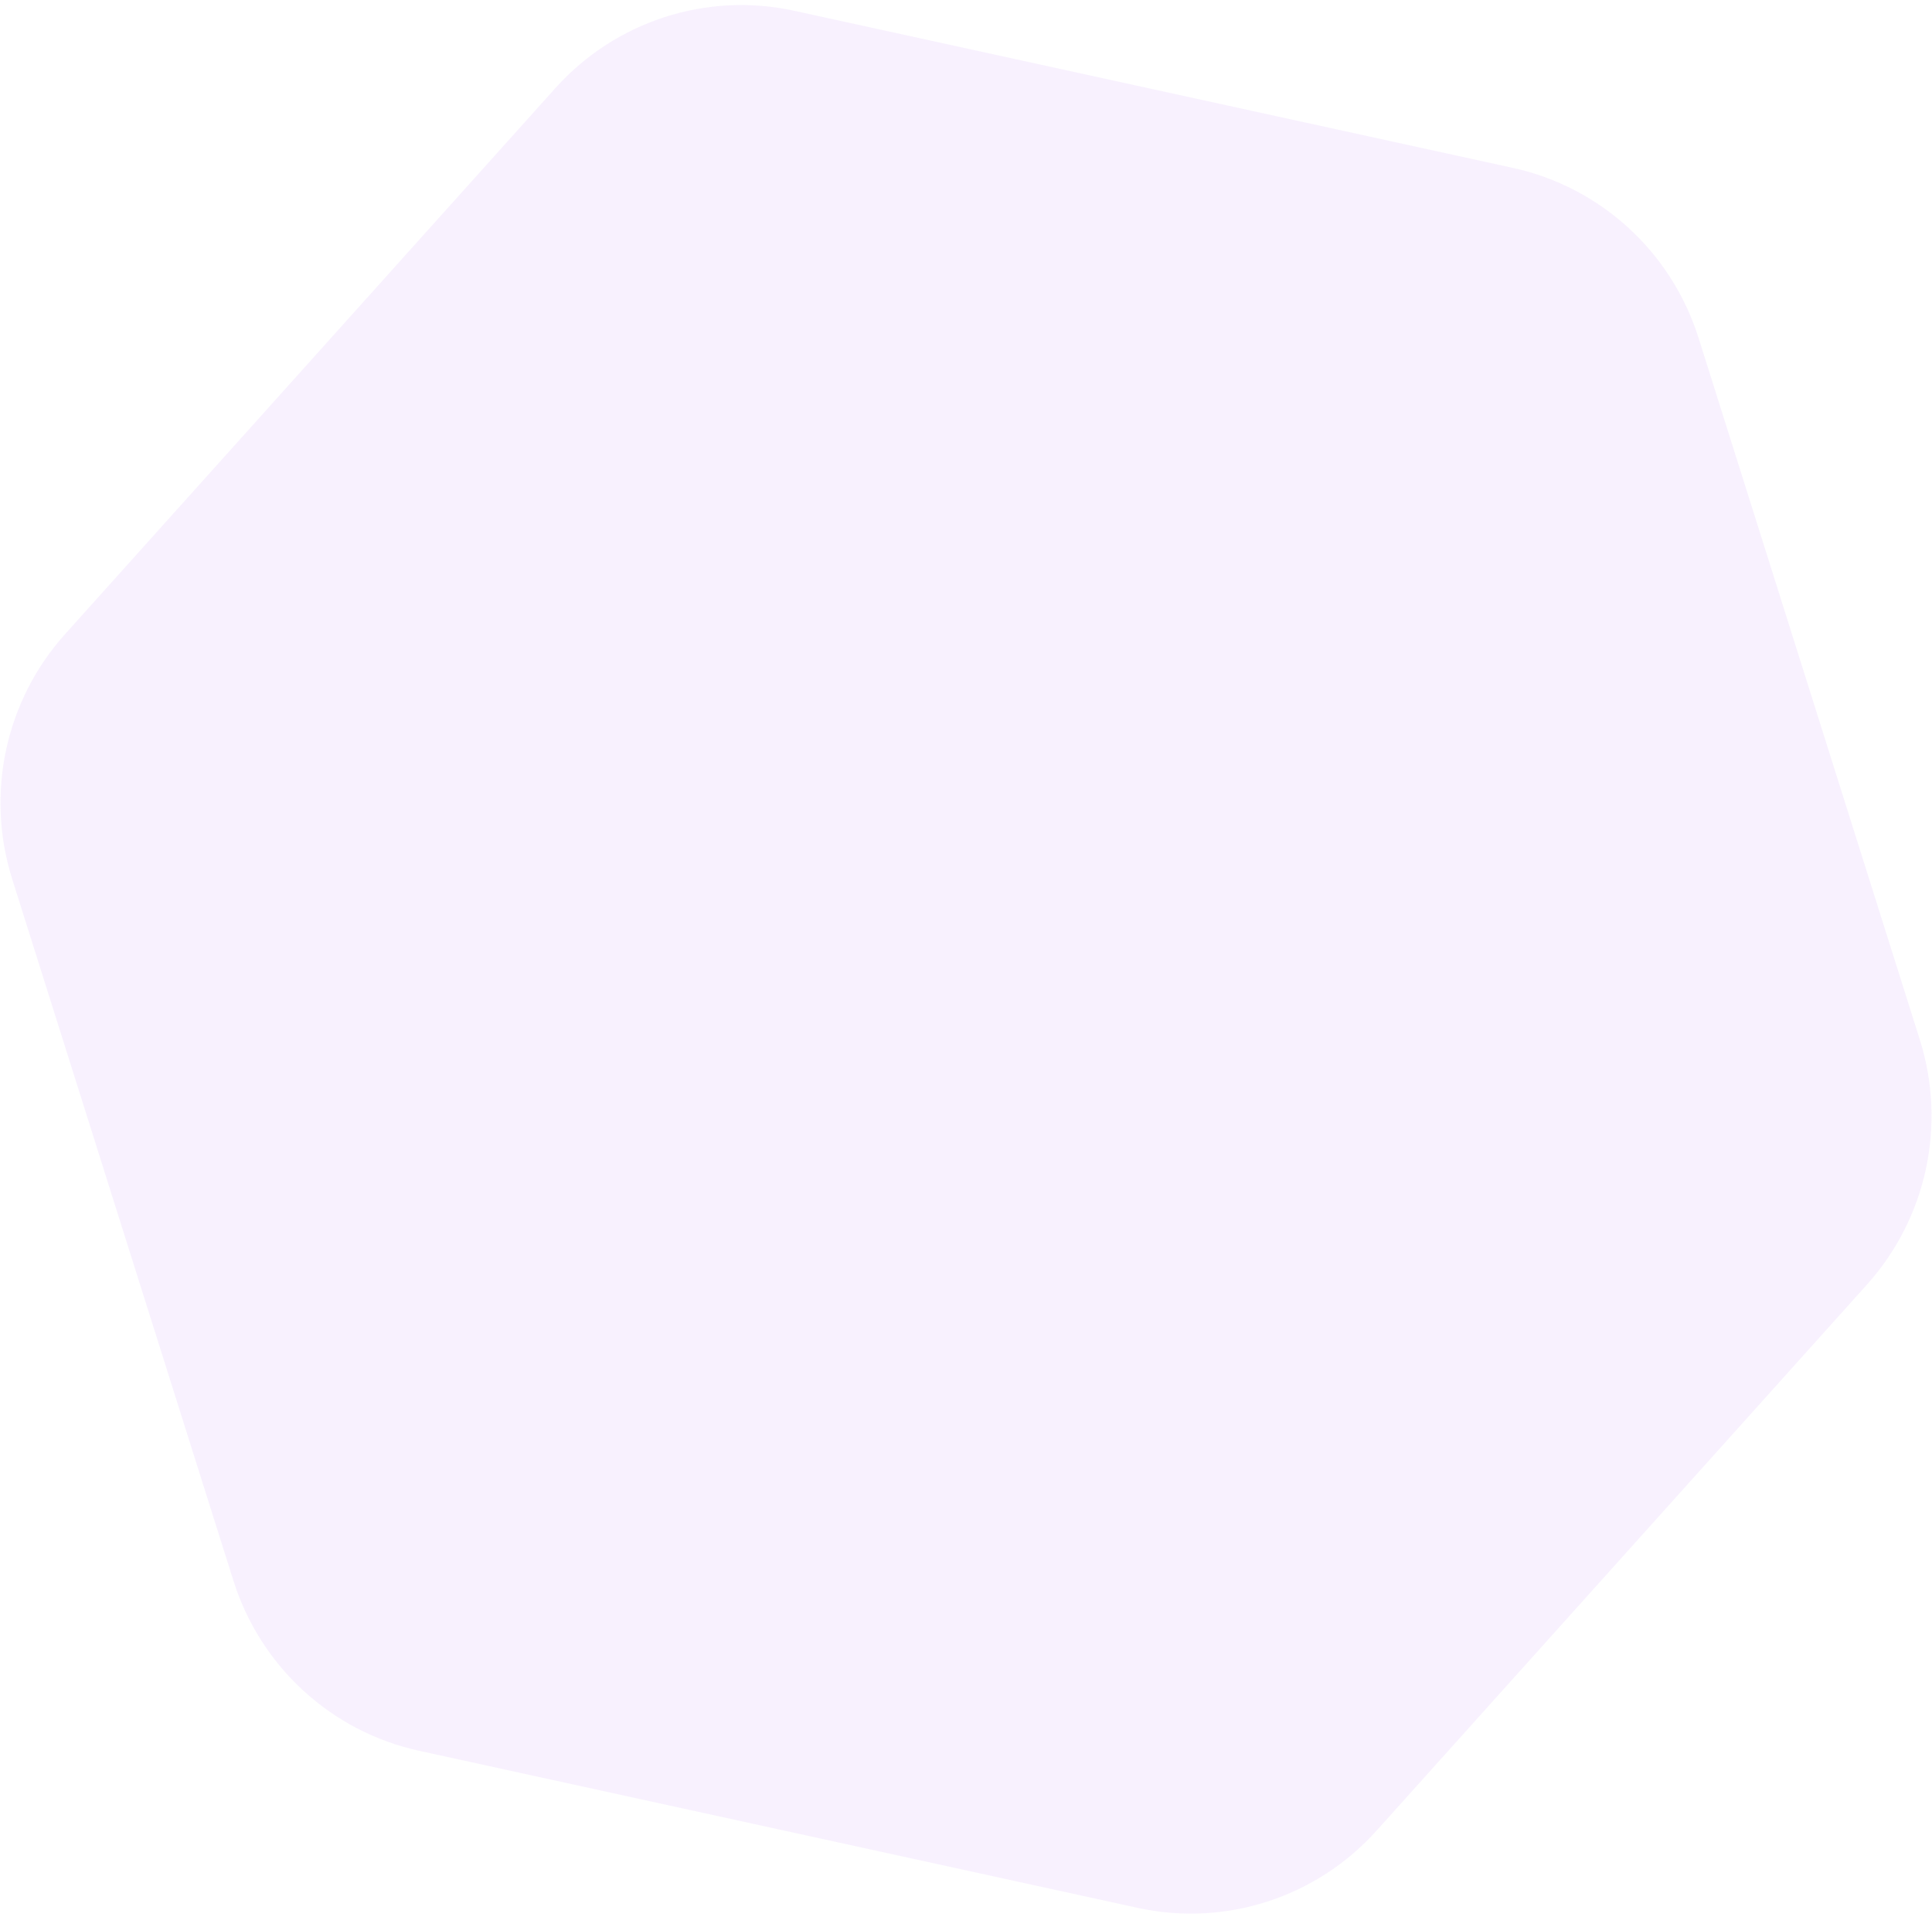 <?xml version="1.0" encoding="UTF-8"?>
<svg xmlns="http://www.w3.org/2000/svg" width="252" height="250" viewBox="0 0 252 250" fill="none">
  <path opacity="0.35" d="M1.59 114.631L30.448 206.131C33.982 217.345 43.215 225.804 54.653 228.307L148.391 248.794C159.828 251.292 171.713 247.45 179.555 238.721L243.523 167.51C251.296 158.852 253.921 146.697 250.411 135.579L221.552 44.073C218.018 32.859 208.785 24.4 197.347 21.897L103.614 1.408C92.178 -1.089 80.293 2.752 72.45 11.481L8.485 82.698C0.709 91.35 -1.916 103.505 1.59 114.631Z" fill="#ECD7FC"></path>
</svg>
